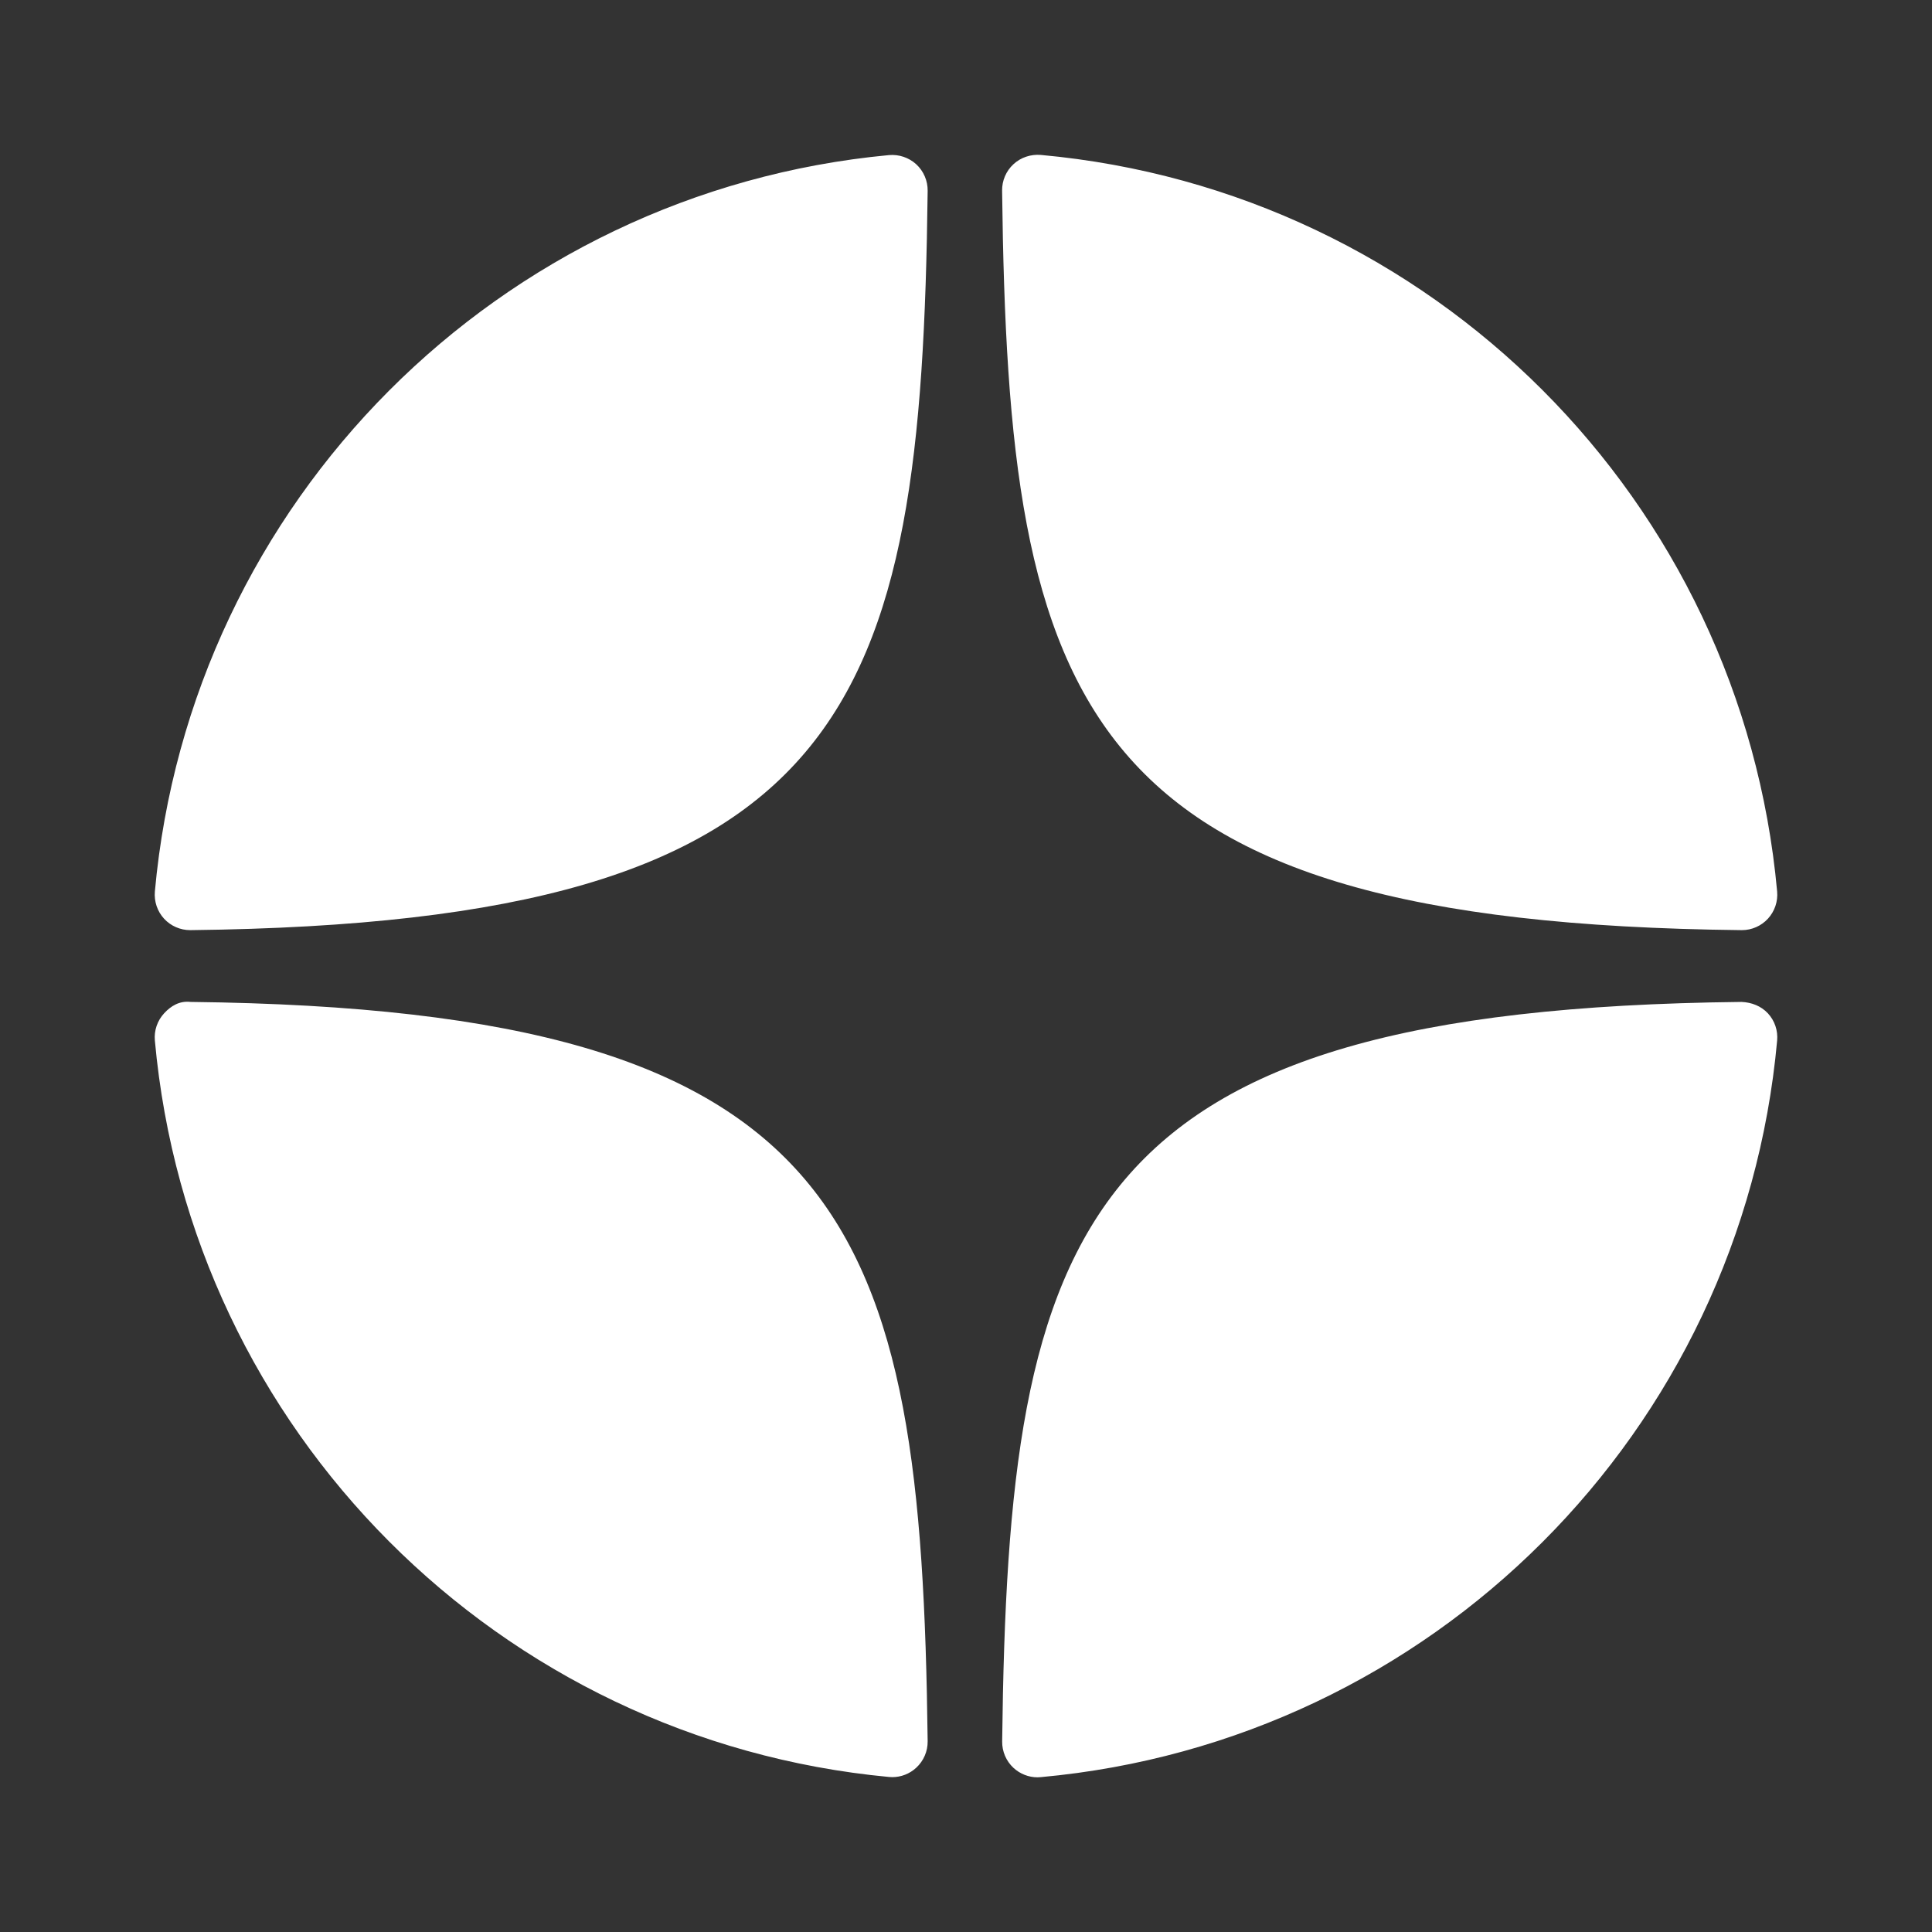 <?xml version="1.0" encoding="UTF-8"?> <svg xmlns="http://www.w3.org/2000/svg" width="32" height="32" viewBox="0 0 32 32" fill="none"><rect x="0" y="0" width="32" height="32" fill="#333333" stroke="none"/><g clip-path="url(#clip0_141_30)"><g clip-path="url(#clip1_141_30)"><path d="M28.845 15.406C28.847 15.406 28.849 15.406 28.851 15.406C29.015 15.406 29.171 15.337 29.282 15.217C29.394 15.095 29.45 14.931 29.435 14.766C28.846 8.287 23.717 3.156 17.238 2.566C17.074 2.553 16.908 2.606 16.786 2.72C16.664 2.832 16.596 2.991 16.598 3.157C16.7 11.767 17.836 15.285 28.845 15.406ZM28.845 16.595C17.836 16.716 16.701 20.234 16.599 28.844C16.597 29.01 16.665 29.169 16.787 29.282C16.896 29.382 17.038 29.438 17.185 29.438C17.203 29.438 17.221 29.437 17.238 29.435C23.718 28.845 28.847 23.715 29.435 17.235C29.45 17.07 29.395 16.906 29.282 16.784C29.168 16.662 29.011 16.602 28.845 16.595ZM14.723 2.569C8.264 3.176 3.151 8.306 2.565 14.767C2.551 14.932 2.606 15.096 2.719 15.218C2.83 15.338 2.987 15.406 3.15 15.406C3.152 15.406 3.154 15.406 3.157 15.406C14.129 15.28 15.262 11.764 15.365 3.16C15.367 2.994 15.298 2.834 15.176 2.721C15.053 2.609 14.888 2.554 14.723 2.569ZM3.156 16.595C2.974 16.574 2.831 16.661 2.719 16.783C2.606 16.905 2.55 17.069 2.565 17.234C3.151 23.695 8.264 28.825 14.723 29.432C14.741 29.434 14.76 29.435 14.778 29.435C14.925 29.435 15.067 29.38 15.176 29.279C15.298 29.166 15.367 29.007 15.365 28.841C15.261 20.237 14.129 16.721 3.156 16.595Z" fill="white"></path></g></g><defs><clipPath id="clip0_141_30"><rect width="32" height="32" rx="5.333" fill="white"></rect></clipPath><clipPath id="clip1_141_30"><rect width="32" height="32" fill="white"></rect></clipPath></defs></svg> 